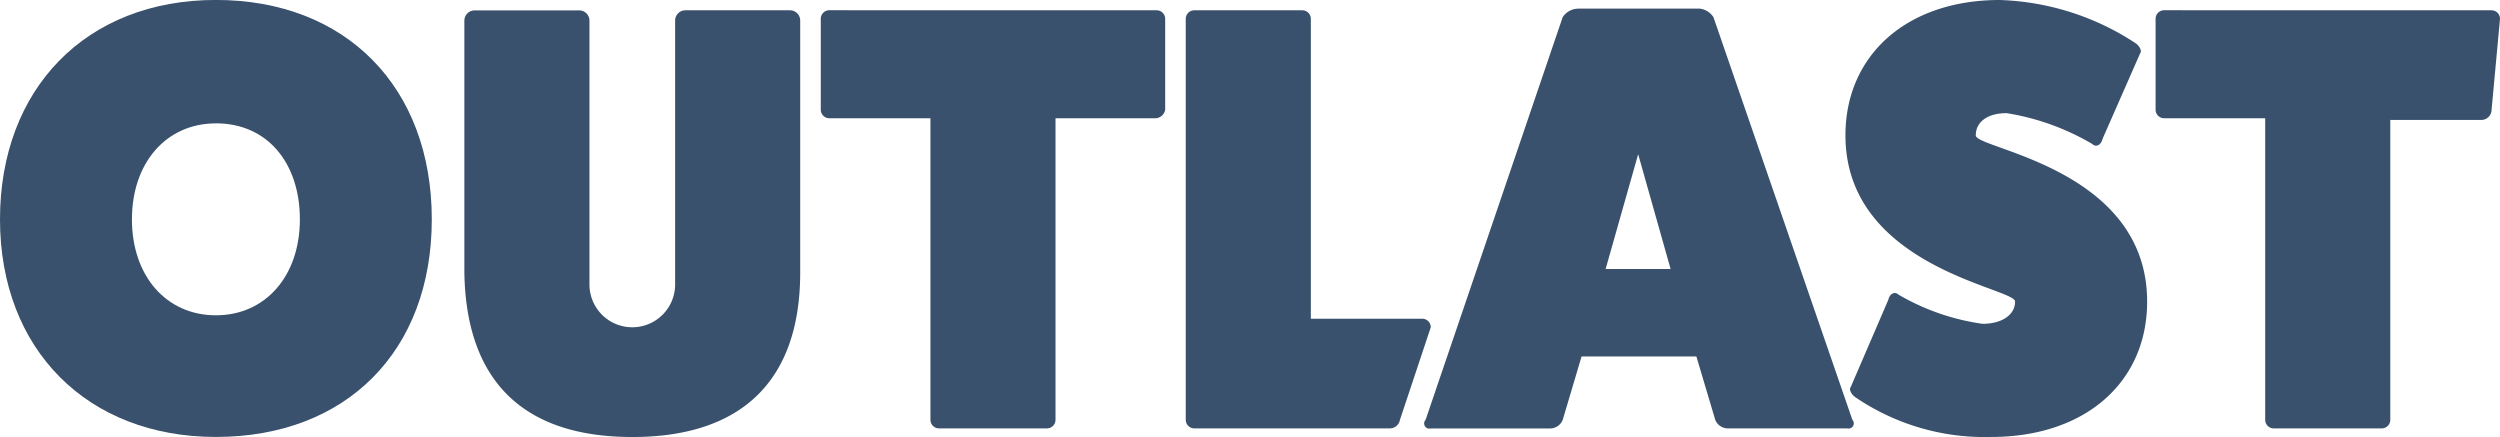 <svg xmlns="http://www.w3.org/2000/svg" width="192.581" height="33.666" viewBox="0 0 192.581 33.666">
  <g id="Group_158" data-name="Group 158" transform="translate(-1606.337 -7367.751)">
    <path id="Path_15" data-name="Path 15" d="M27.431,47.259c-9.9,0-16.631-6.732-16.631-16.763s6.6-16.9,16.631-16.9,16.631,6.732,16.631,16.9-6.6,16.763-16.631,16.763m0-24.155c-3.828,0-6.468,3.036-6.468,7.392s2.64,7.392,6.468,7.392S33.9,34.851,33.9,30.5,31.391,23.1,27.431,23.1" transform="translate(1595.537 7354.151)" fill="#39516c"/>
    <path id="Path_16" data-name="Path 16" d="M62.979,14.2a.792.792,0,0,1,.792.792V34.4c0,8.316-4.488,12.672-12.936,12.672S38.032,42.711,37.9,34.4v-19.4a.792.792,0,0,1,.792-.792h8.052a.792.792,0,0,1,.792.792V35.319a3.3,3.3,0,1,0,6.6,0V14.992a.792.792,0,0,1,.792-.792Z" transform="translate(1604.208 7354.343)" fill="#39516c"/>
    <path id="Path_17" data-name="Path 17" d="M84.571,14.2a.66.66,0,0,1,.66.66v7a.792.792,0,0,1-.792.66H76.783V45.747a.66.66,0,0,1-.66.66H67.808a.66.66,0,0,1-.66-.66V22.516H59.36a.66.66,0,0,1-.66-.66v-7a.66.66,0,0,1,.66-.66Z" transform="translate(1610.863 7354.343)" fill="#39516c"/>
    <path id="Path_18" data-name="Path 18" d="M98.215,37.959a.66.66,0,0,1,.66.66L96.5,45.747a.792.792,0,0,1-.792.66H80.66a.66.66,0,0,1-.66-.66V14.86a.66.66,0,0,1,.66-.66h8.316a.66.66,0,0,1,.66.66v23.1Z" transform="translate(1617.678 7354.343)" fill="#39516c"/>
    <path id="Path_19" data-name="Path 19" d="M126.9,45.779a.4.4,0,0,1-.4.66h-9.24a1.056,1.056,0,0,1-.924-.66L114.884,40.9H106.04l-1.452,4.884a1.056,1.056,0,0,1-.924.66h-9.24a.4.4,0,0,1-.4-.66l10.56-31.019a1.452,1.452,0,0,1,1.188-.66h9.372a1.452,1.452,0,0,1,1.056.66ZM110.4,25.32l-2.508,8.844H112.9Z" transform="translate(1622.129 7354.311)" fill="#39516c"/>
    <path id="Path_20" data-name="Path 20" d="M121.8,36.7c.132-.528.528-.66.792-.4a17.687,17.687,0,0,0,6.468,2.244c1.452,0,2.508-.66,2.508-1.716s-13.068-2.64-13.068-12.8c0-6.2,4.752-10.428,11.88-10.428a20.2,20.2,0,0,1,10.428,3.3c.4.264.528.66.4.792l-2.9,6.6c-.132.528-.528.66-.792.4a18.875,18.875,0,0,0-6.6-2.376c-1.452,0-2.376.66-2.376,1.716s13.2,2.508,13.2,12.8c0,6.2-4.752,10.428-12.012,10.428a17.687,17.687,0,0,1-10.428-3.036c-.4-.264-.528-.66-.4-.792Z" transform="translate(1629.996 7354.151)" fill="#39516c"/>
    <path id="Path_21" data-name="Path 21" d="M162.471,14.2a.66.66,0,0,1,.66.66l-.66,7.128a.792.792,0,0,1-.792.66h-7v23.1a.66.66,0,0,1-.66.66h-8.316a.66.66,0,0,1-.66-.66V22.516H137.26a.66.66,0,0,1-.66-.66v-7a.66.66,0,0,1,.66-.66Z" transform="translate(1635.787 7354.343)" fill="#39516c"/>
  </g>
</svg>

